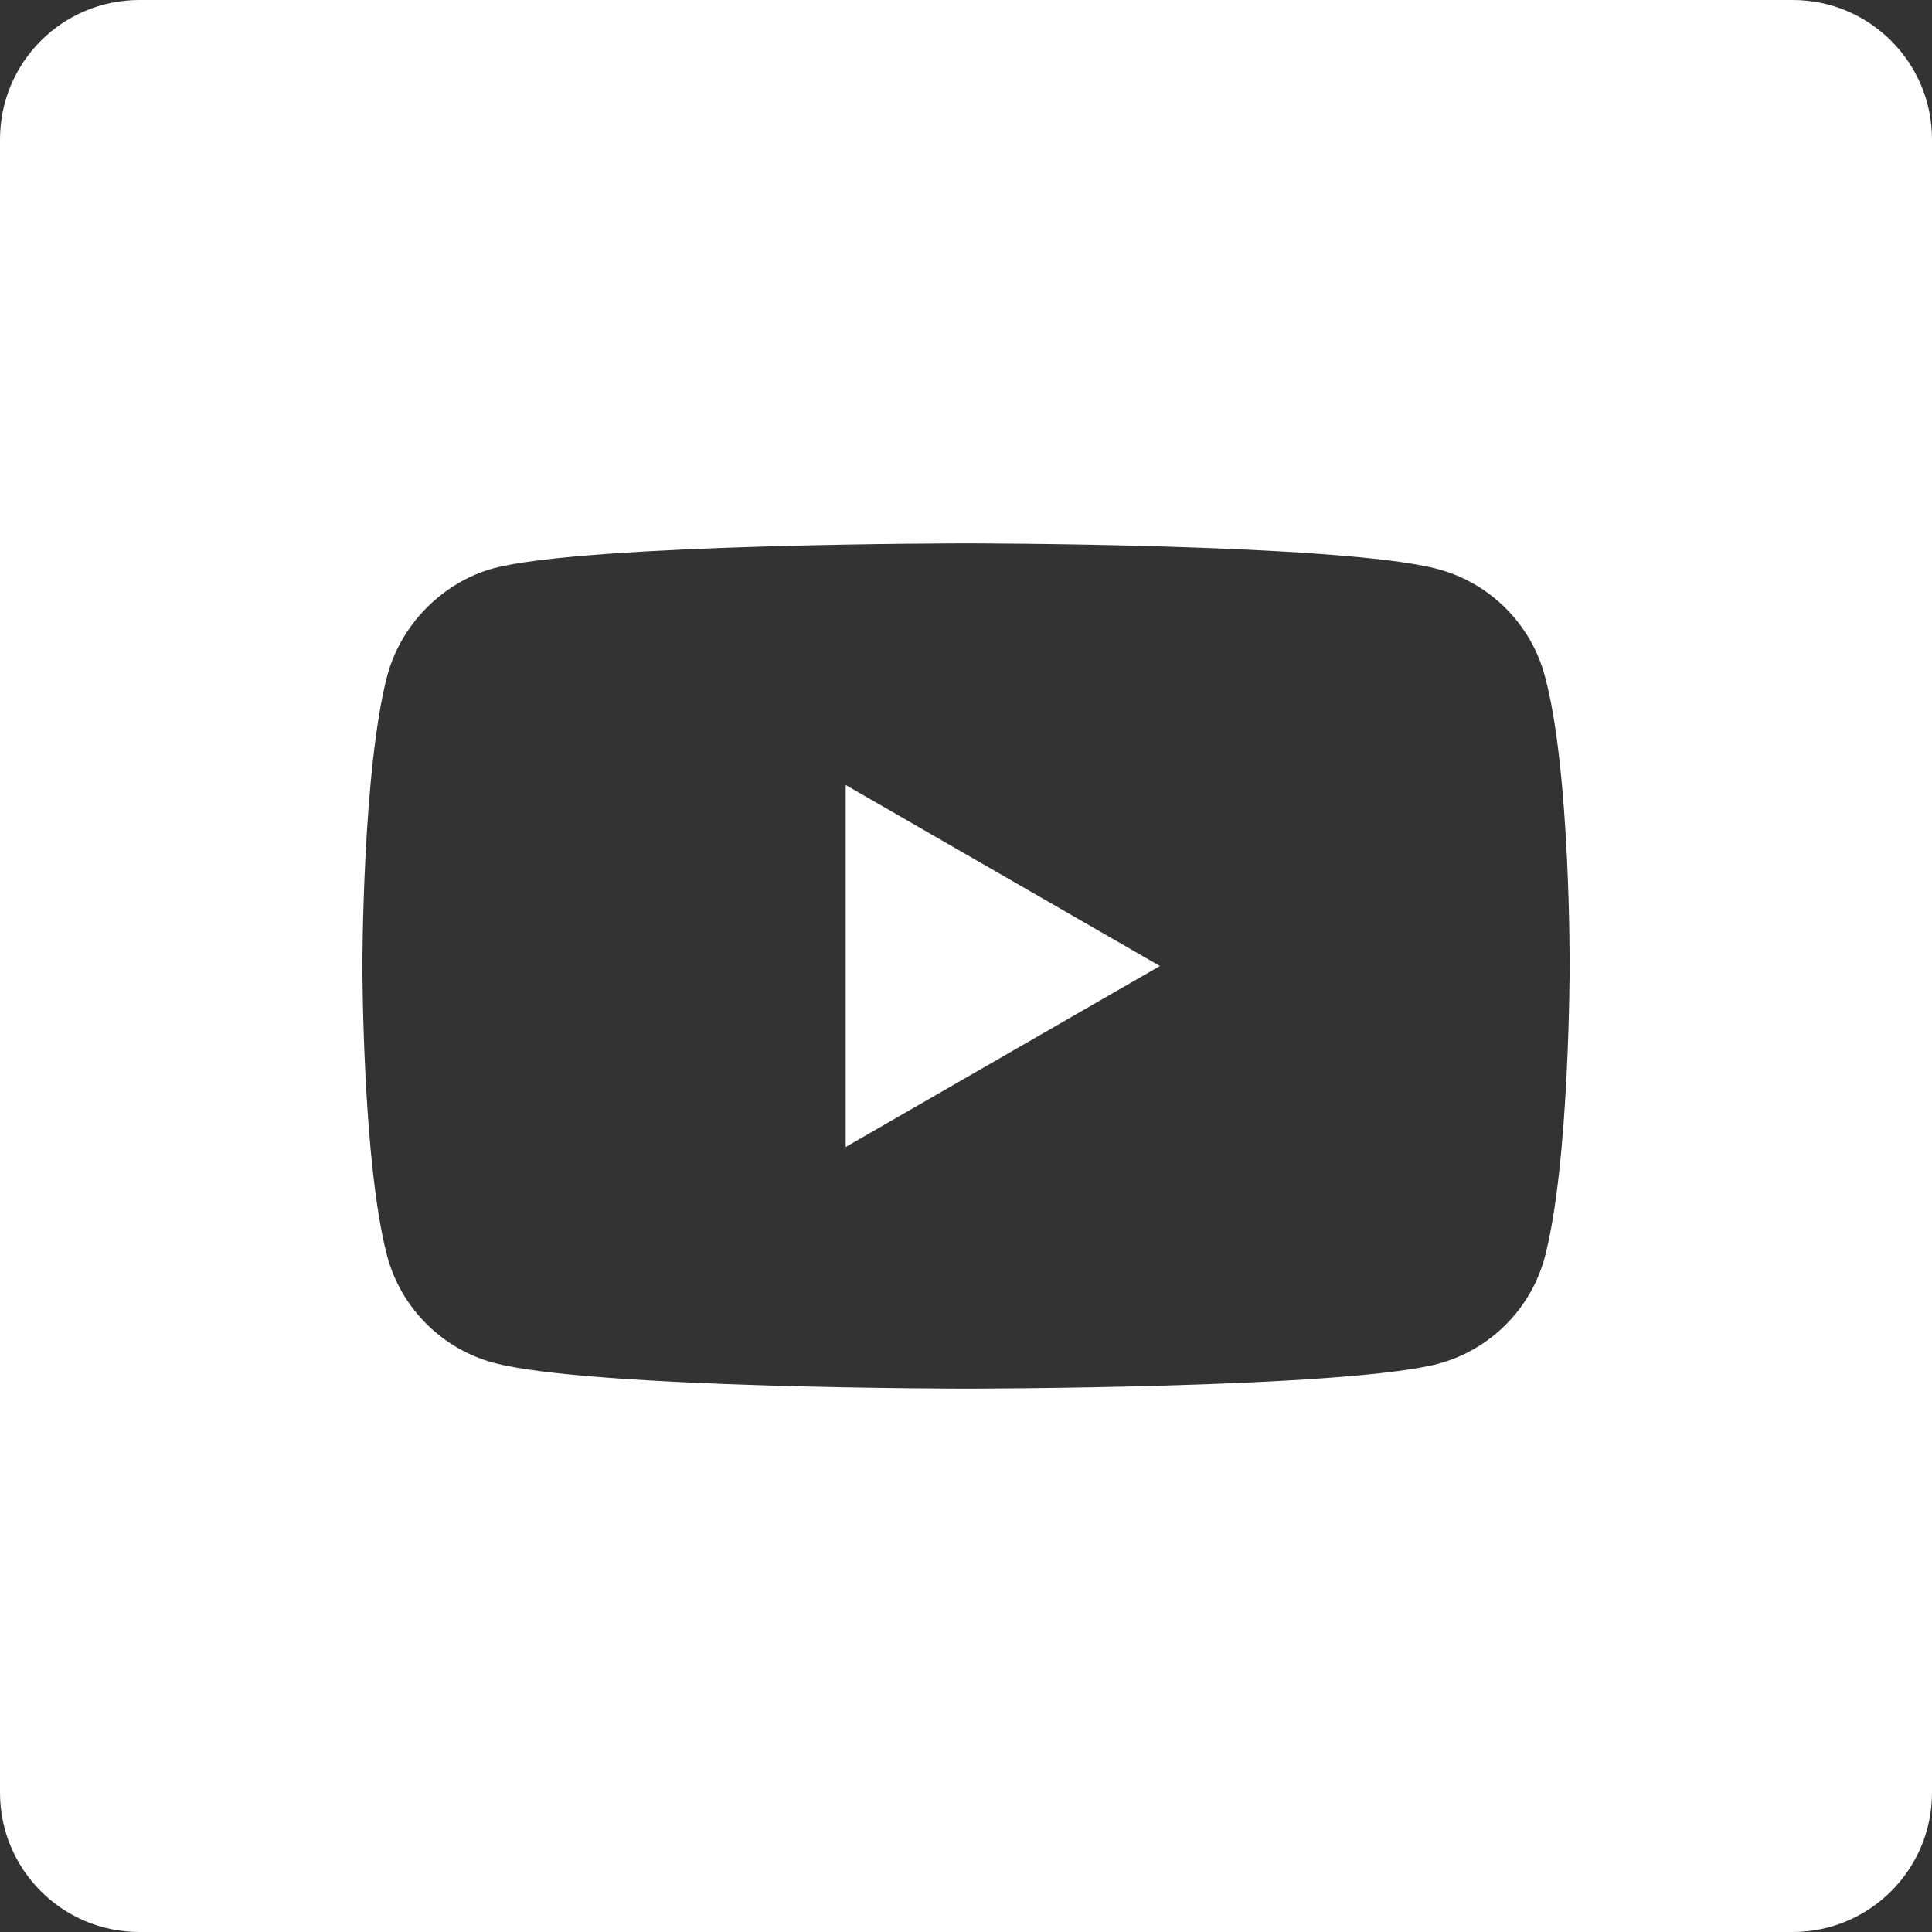<svg width="56" height="56" viewBox="0 0 56 56" fill="none" xmlns="http://www.w3.org/2000/svg">
<rect x="0" y="0" width="56" height="56" fill="#333333" stroke="none"/>
<g clip-path="url(#clip0_1045_1711)">
<path d="M24.513 33.246L33.621 28L24.513 22.754V33.246Z" fill="white"/>
<path d="M51.961 0H4.039C1.808 0 0 1.808 0 4.039V51.961C0 54.192 1.808 56 4.039 56H51.961C54.192 56 56 54.192 56 51.961V4.039C56 1.808 54.192 0 51.961 0V0ZM45.496 28.029C45.496 28.029 45.496 33.707 44.775 36.445C44.372 37.944 43.19 39.126 41.691 39.529C38.953 40.25 28 40.25 28 40.25C28 40.25 17.076 40.25 14.309 39.501C12.81 39.097 11.628 37.915 11.225 36.416C10.504 33.707 10.504 28 10.504 28C10.504 28 10.504 22.322 11.225 19.584C11.628 18.085 12.839 16.874 14.309 16.471C17.047 15.75 28 15.75 28 15.75C28 15.75 38.953 15.75 41.691 16.499C43.19 16.903 44.372 18.085 44.775 19.584C45.525 22.322 45.496 28.029 45.496 28.029V28.029Z" fill="white"/>
</g>
<defs>
<clipPath id="clip0_1045_1711">
<rect width="56" height="56" fill="white"/>
</clipPath>
</defs>
</svg>
